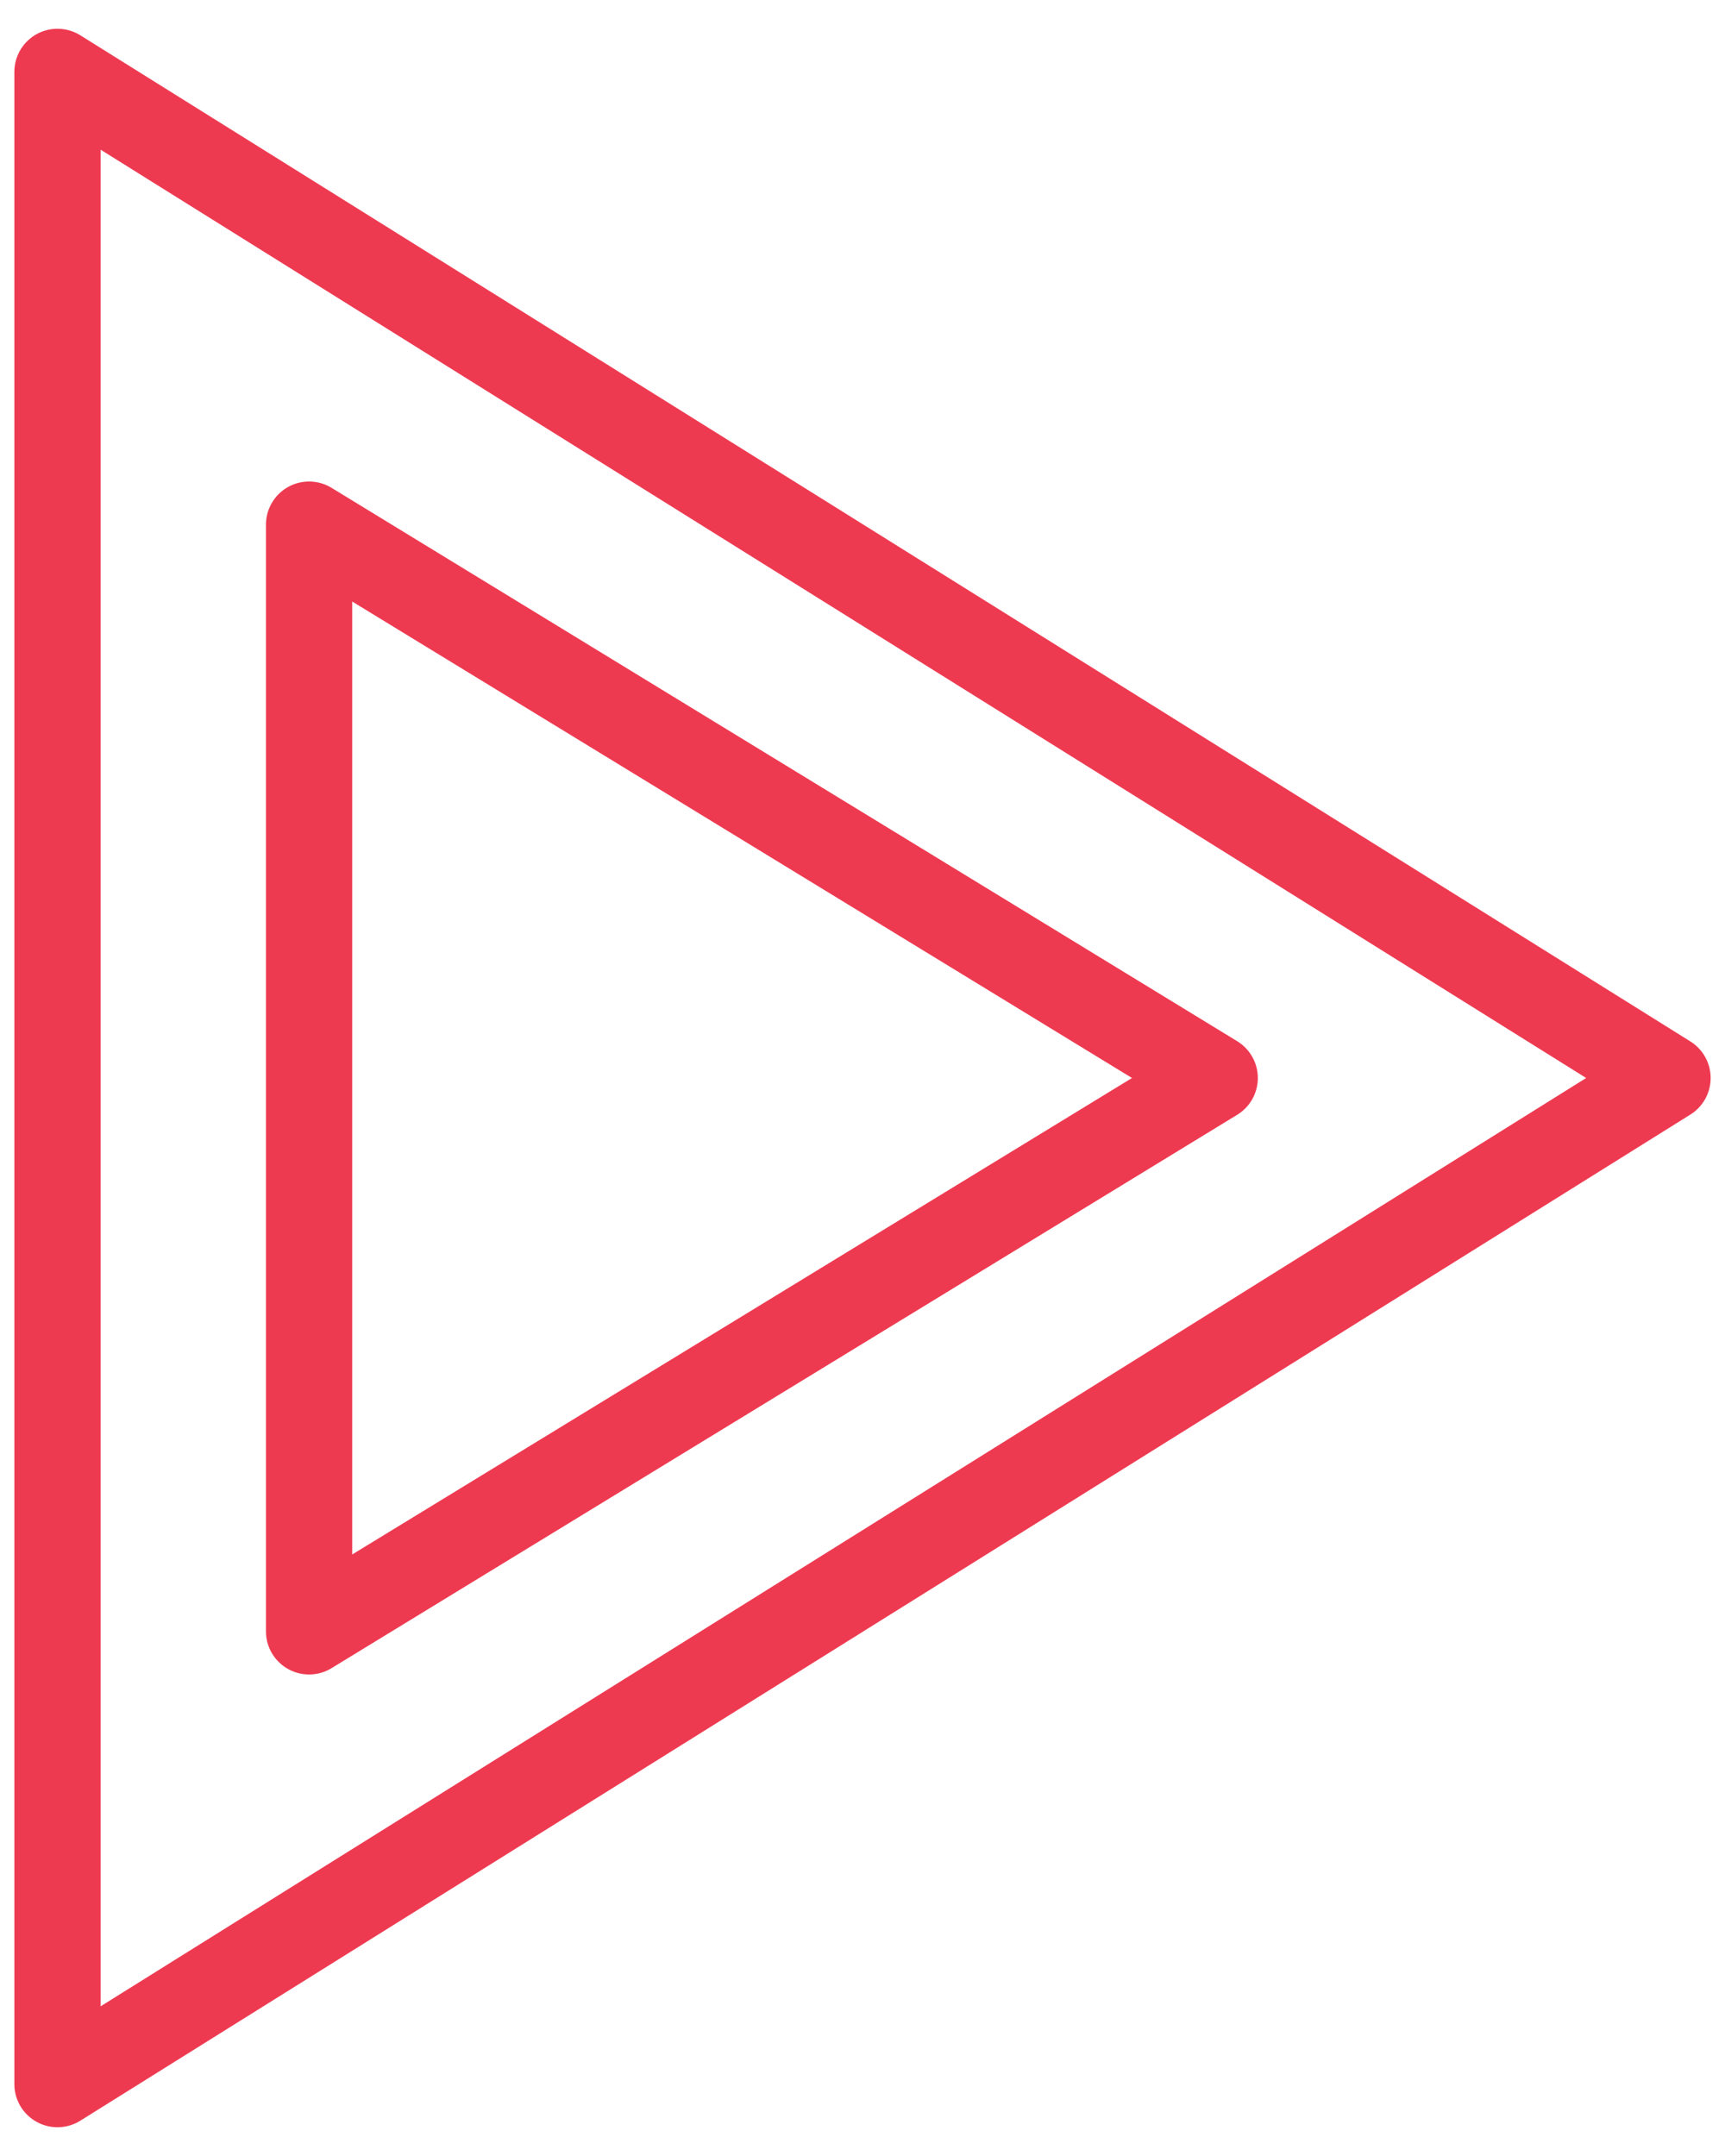 <svg width="40" height="50" viewBox="0 0 40 50" fill="none" xmlns="http://www.w3.org/2000/svg">
<path d="M1.333 1.667V48.333L38.667 25L1.333 1.667Z" stroke="#EE3A51" stroke-width="2" stroke-linecap="round" stroke-linejoin="round"/>
<path d="M7.167 12.167V37.833L28.167 25L7.167 12.167Z" stroke="#EE3A51" stroke-width="2" stroke-linecap="round" stroke-linejoin="round"/>
</svg>
